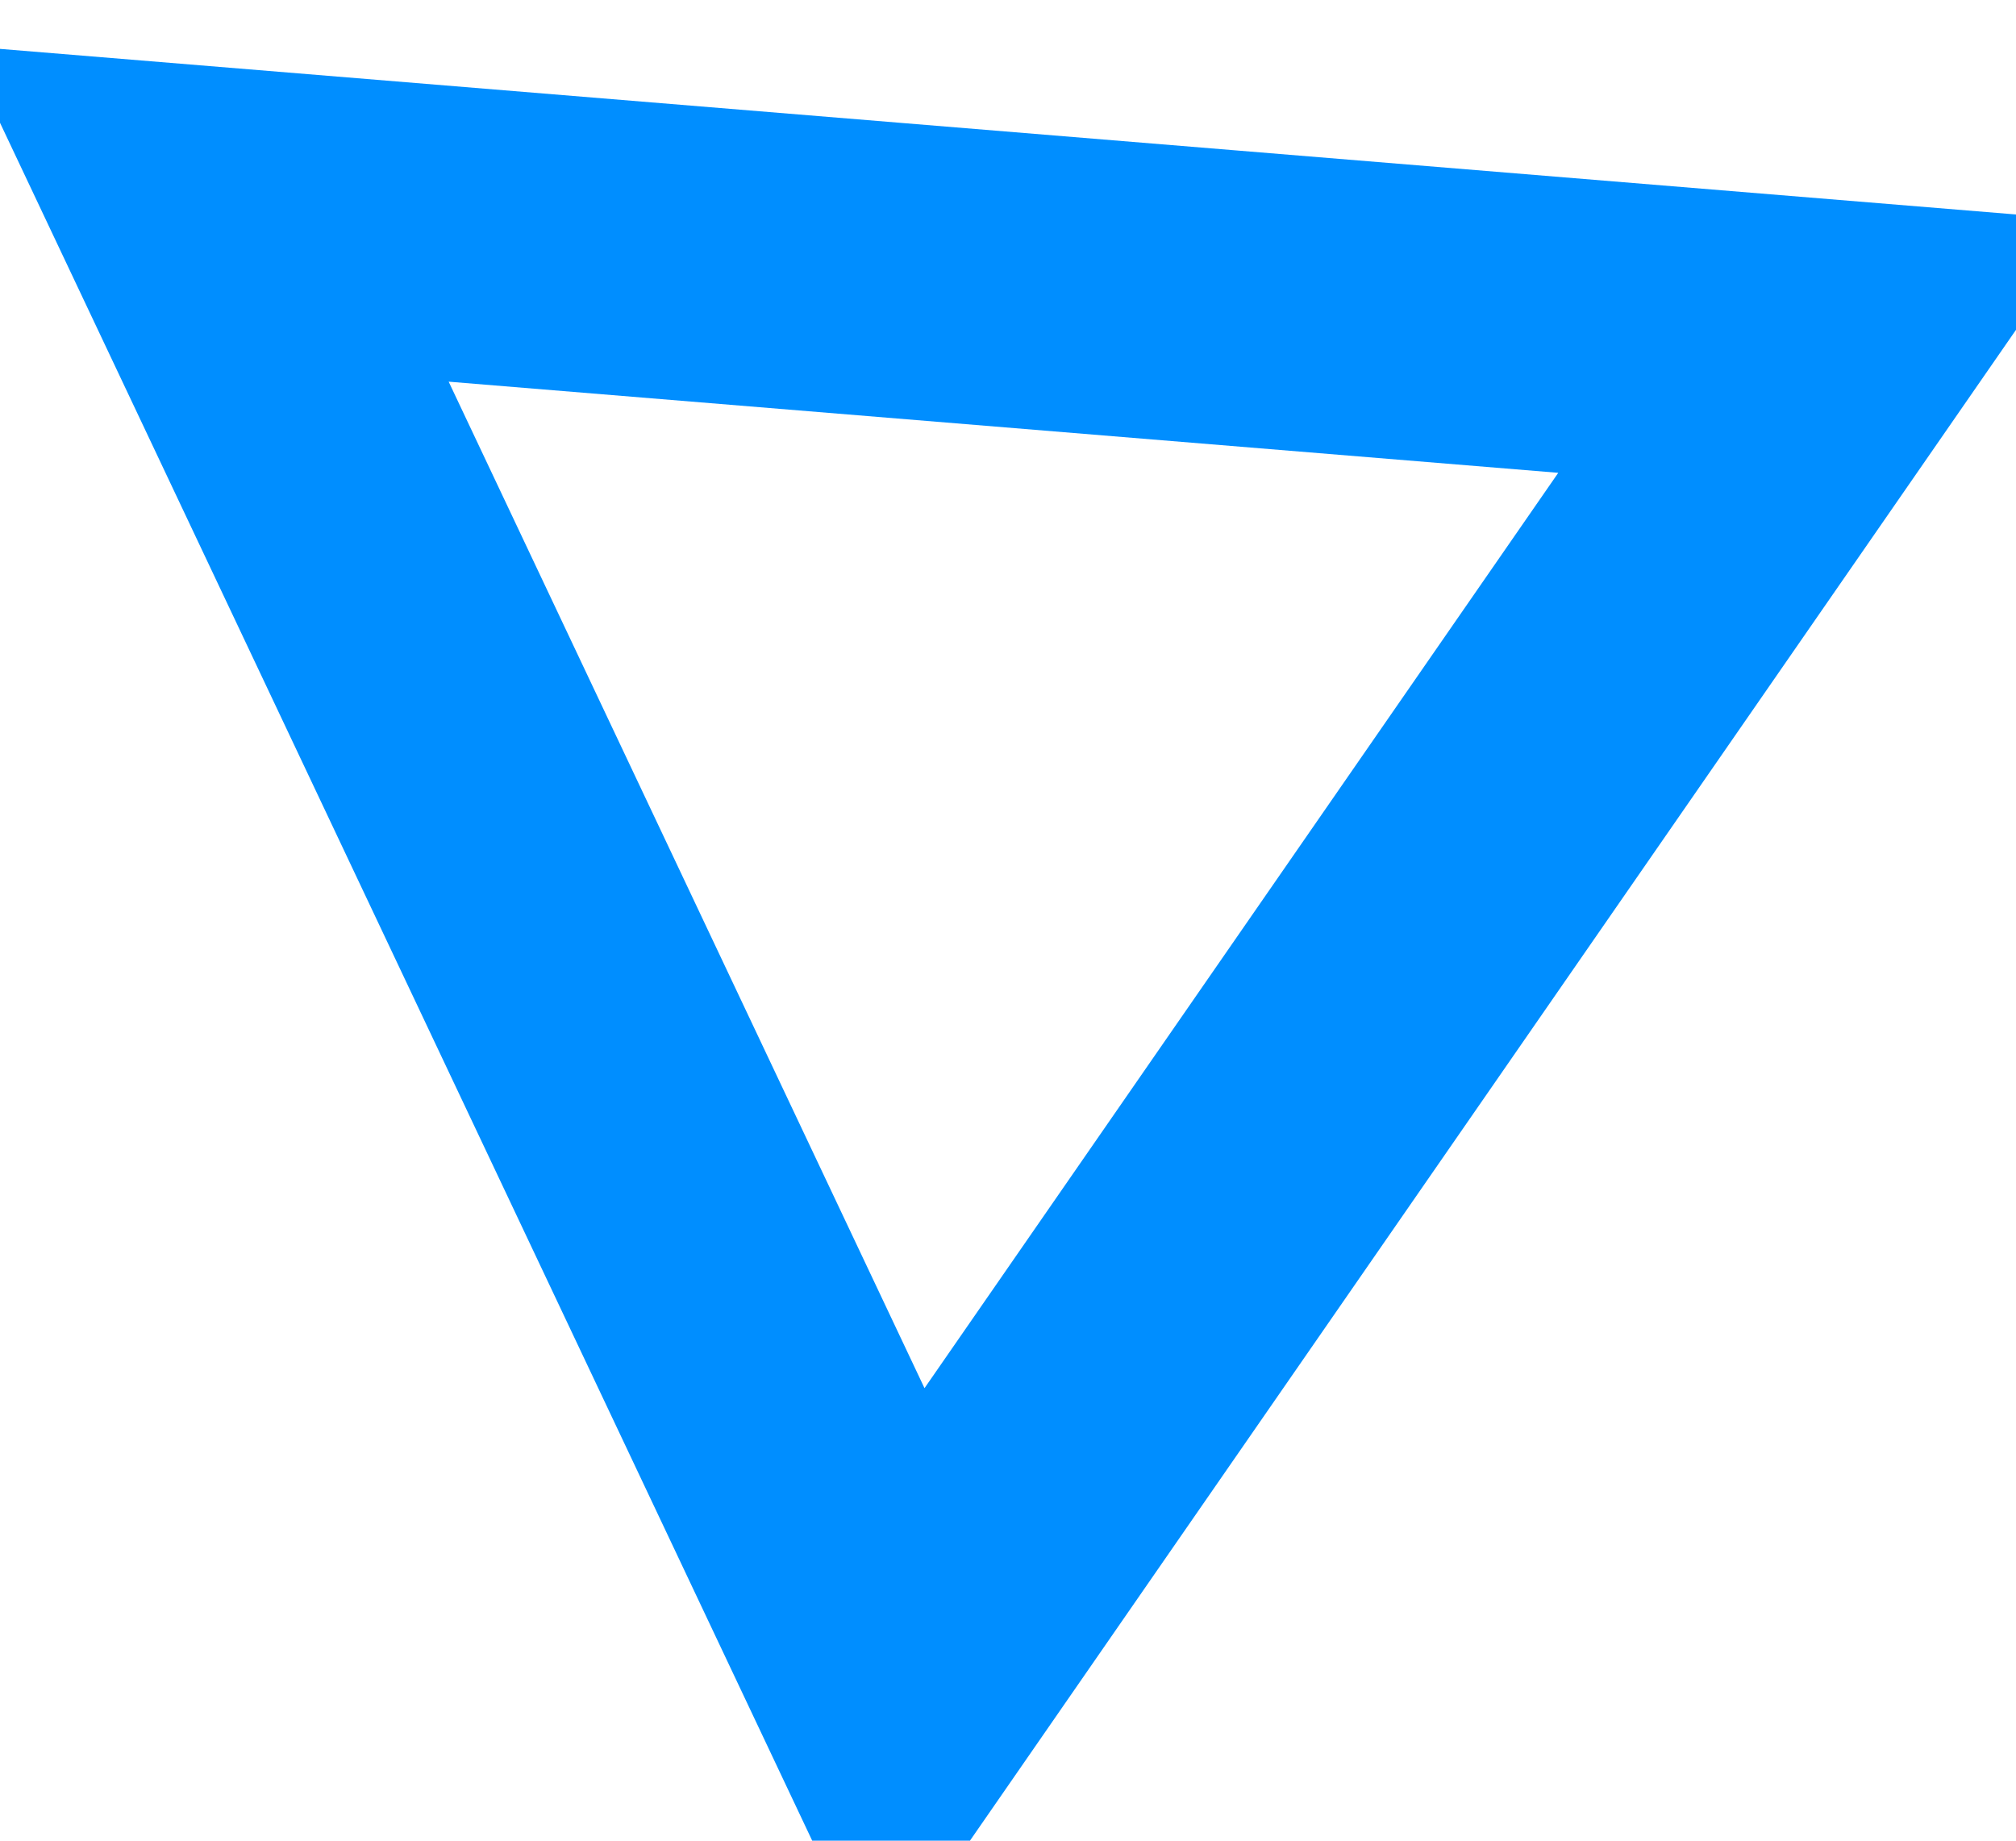 <?xml version="1.0" encoding="UTF-8"?> <svg xmlns="http://www.w3.org/2000/svg" width="23" height="21" viewBox="0 0 23 21" fill="none"> <path d="M20.82 3.956L10.272 19.191L2.352 2.439L20.82 3.956Z" stroke="#008EFF" stroke-width="3.365"></path> </svg> 